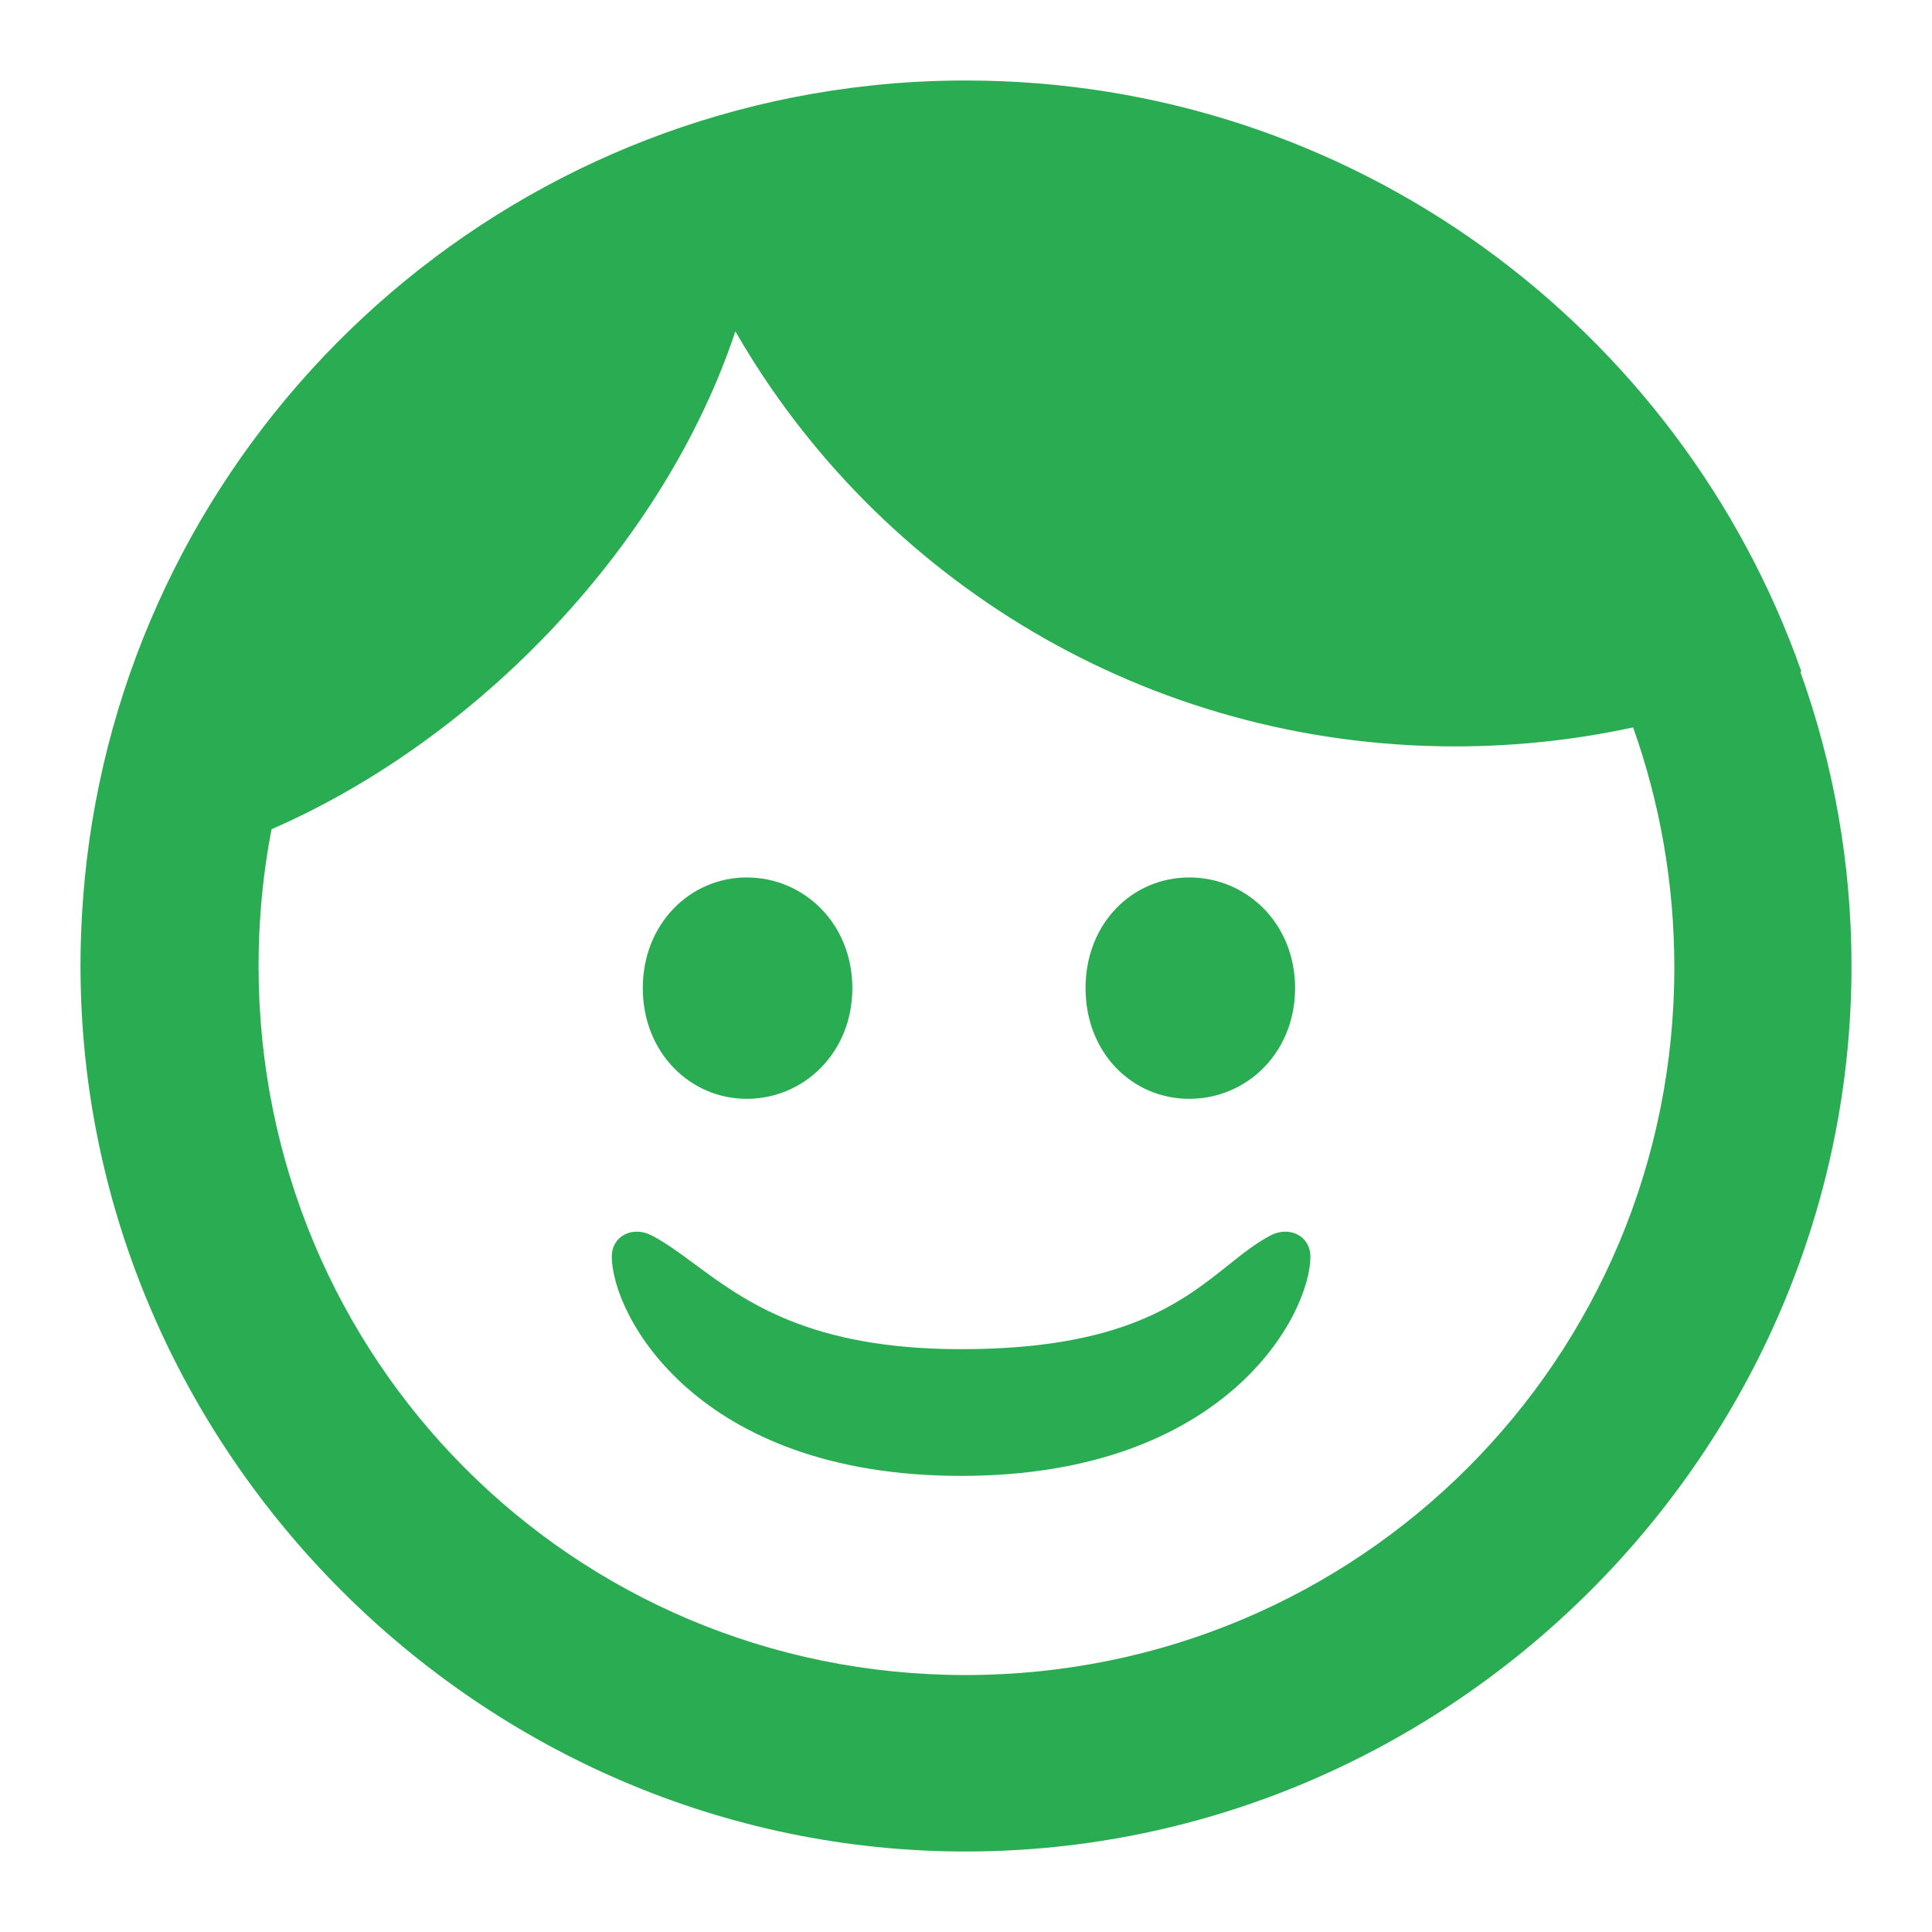 <svg width="24" height="24" viewBox="0 0 24 24" fill="none" xmlns="http://www.w3.org/2000/svg">
<path d="M11.939 18.334C8.639 18.334 7.6 16.323 7.6 15.61C7.6 15.354 7.855 15.227 8.089 15.344C8.271 15.438 8.444 15.566 8.634 15.707C9.256 16.166 10.059 16.76 11.939 16.76C13.949 16.76 14.678 16.178 15.252 15.721C15.434 15.575 15.601 15.442 15.789 15.344C16.023 15.227 16.278 15.355 16.278 15.61C16.278 16.323 15.239 18.334 11.939 18.334Z" fill="#2AAC52"/>
<path d="M9.275 13.65C9.986 13.65 10.588 13.078 10.588 12.275C10.588 11.472 9.986 10.9 9.275 10.9C8.576 10.9 7.985 11.472 7.985 12.275C7.985 13.078 8.576 13.65 9.275 13.65Z" fill="#2AAC52"/>
<path d="M14.774 13.65C15.486 13.65 16.088 13.078 16.088 12.275C16.088 11.472 15.486 10.9 14.774 10.9C14.063 10.9 13.485 11.472 13.485 12.275C13.485 13.078 14.063 13.65 14.774 13.65Z" fill="#2AAC52"/>
<path fill-rule="evenodd" clip-rule="evenodd" d="M23 12C23 18.021 18.024 23 11.995 23C5.976 23 1 18.021 1 12C1 11.64 1.018 11.284 1.052 10.933L1.051 10.933C1.55 5.748 5.648 1.616 10.817 1.063C11.2 1.021 11.59 1 11.984 1H12C16.793 1 20.869 4.065 22.377 8.341L22.365 8.347C22.776 9.493 23 10.723 23 12ZM20.287 9.036C20.616 9.961 20.797 10.958 20.799 12C20.81 16.883 16.875 20.808 11.995 20.808C7.114 20.808 3.212 16.883 3.212 12C3.212 11.418 3.267 10.85 3.373 10.301C5.971 9.169 8.263 6.74 9.135 4.116C10.904 7.195 14.246 9.272 18.078 9.272C18.836 9.272 19.575 9.19 20.287 9.036Z" fill="#2AAC52"/>
</svg>
